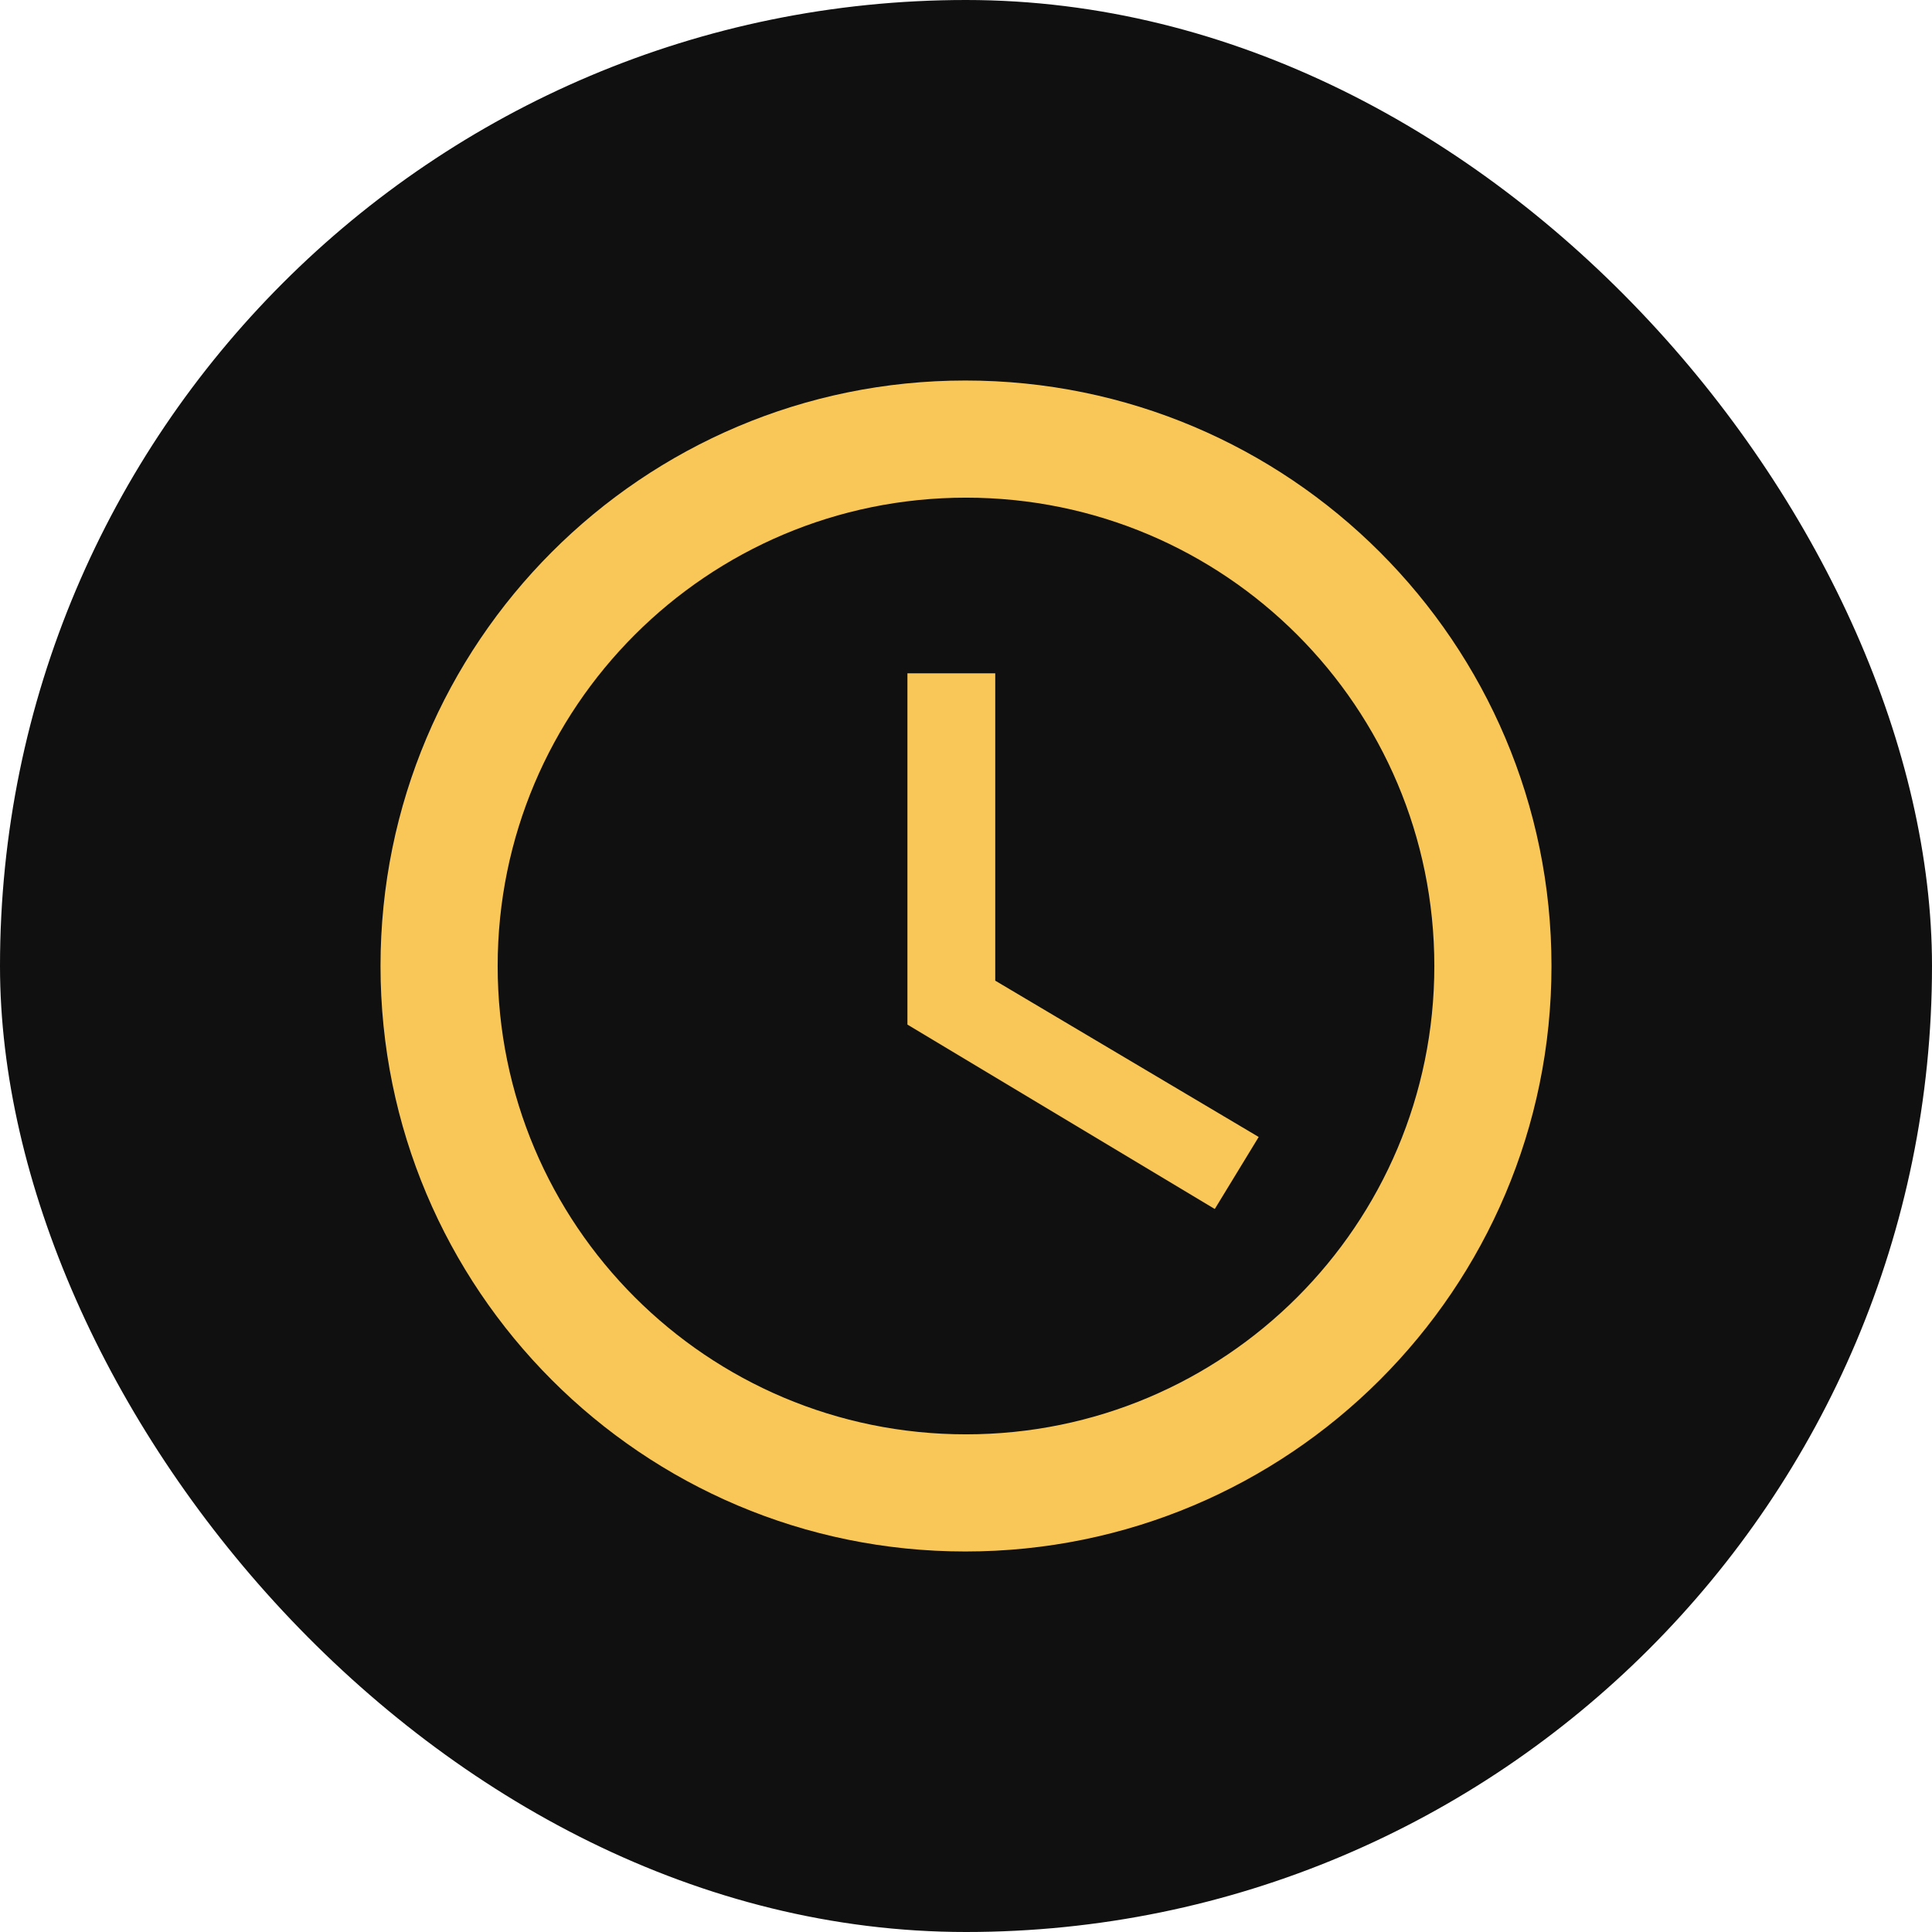 <svg width="22" height="22" viewBox="0 0 22 22" fill="none" xmlns="http://www.w3.org/2000/svg">
<rect width="22" height="22" rx="11" fill="#101010"/>
<path d="M10.993 4.333C7.313 4.333 4.333 7.32 4.333 11C4.333 14.68 7.313 17.667 10.993 17.667C14.68 17.667 17.667 14.68 17.667 11C17.667 7.32 14.68 4.333 10.993 4.333ZM11 16.333C8.053 16.333 5.667 13.947 5.667 11C5.667 8.053 8.053 5.667 11 5.667C13.947 5.667 16.333 8.053 16.333 11C16.333 13.947 13.947 16.333 11 16.333ZM11.333 7.667H10.333V11.667L13.833 13.767L14.333 12.947L11.333 11.167V7.667Z" fill="#F9C758"/>
</svg>
